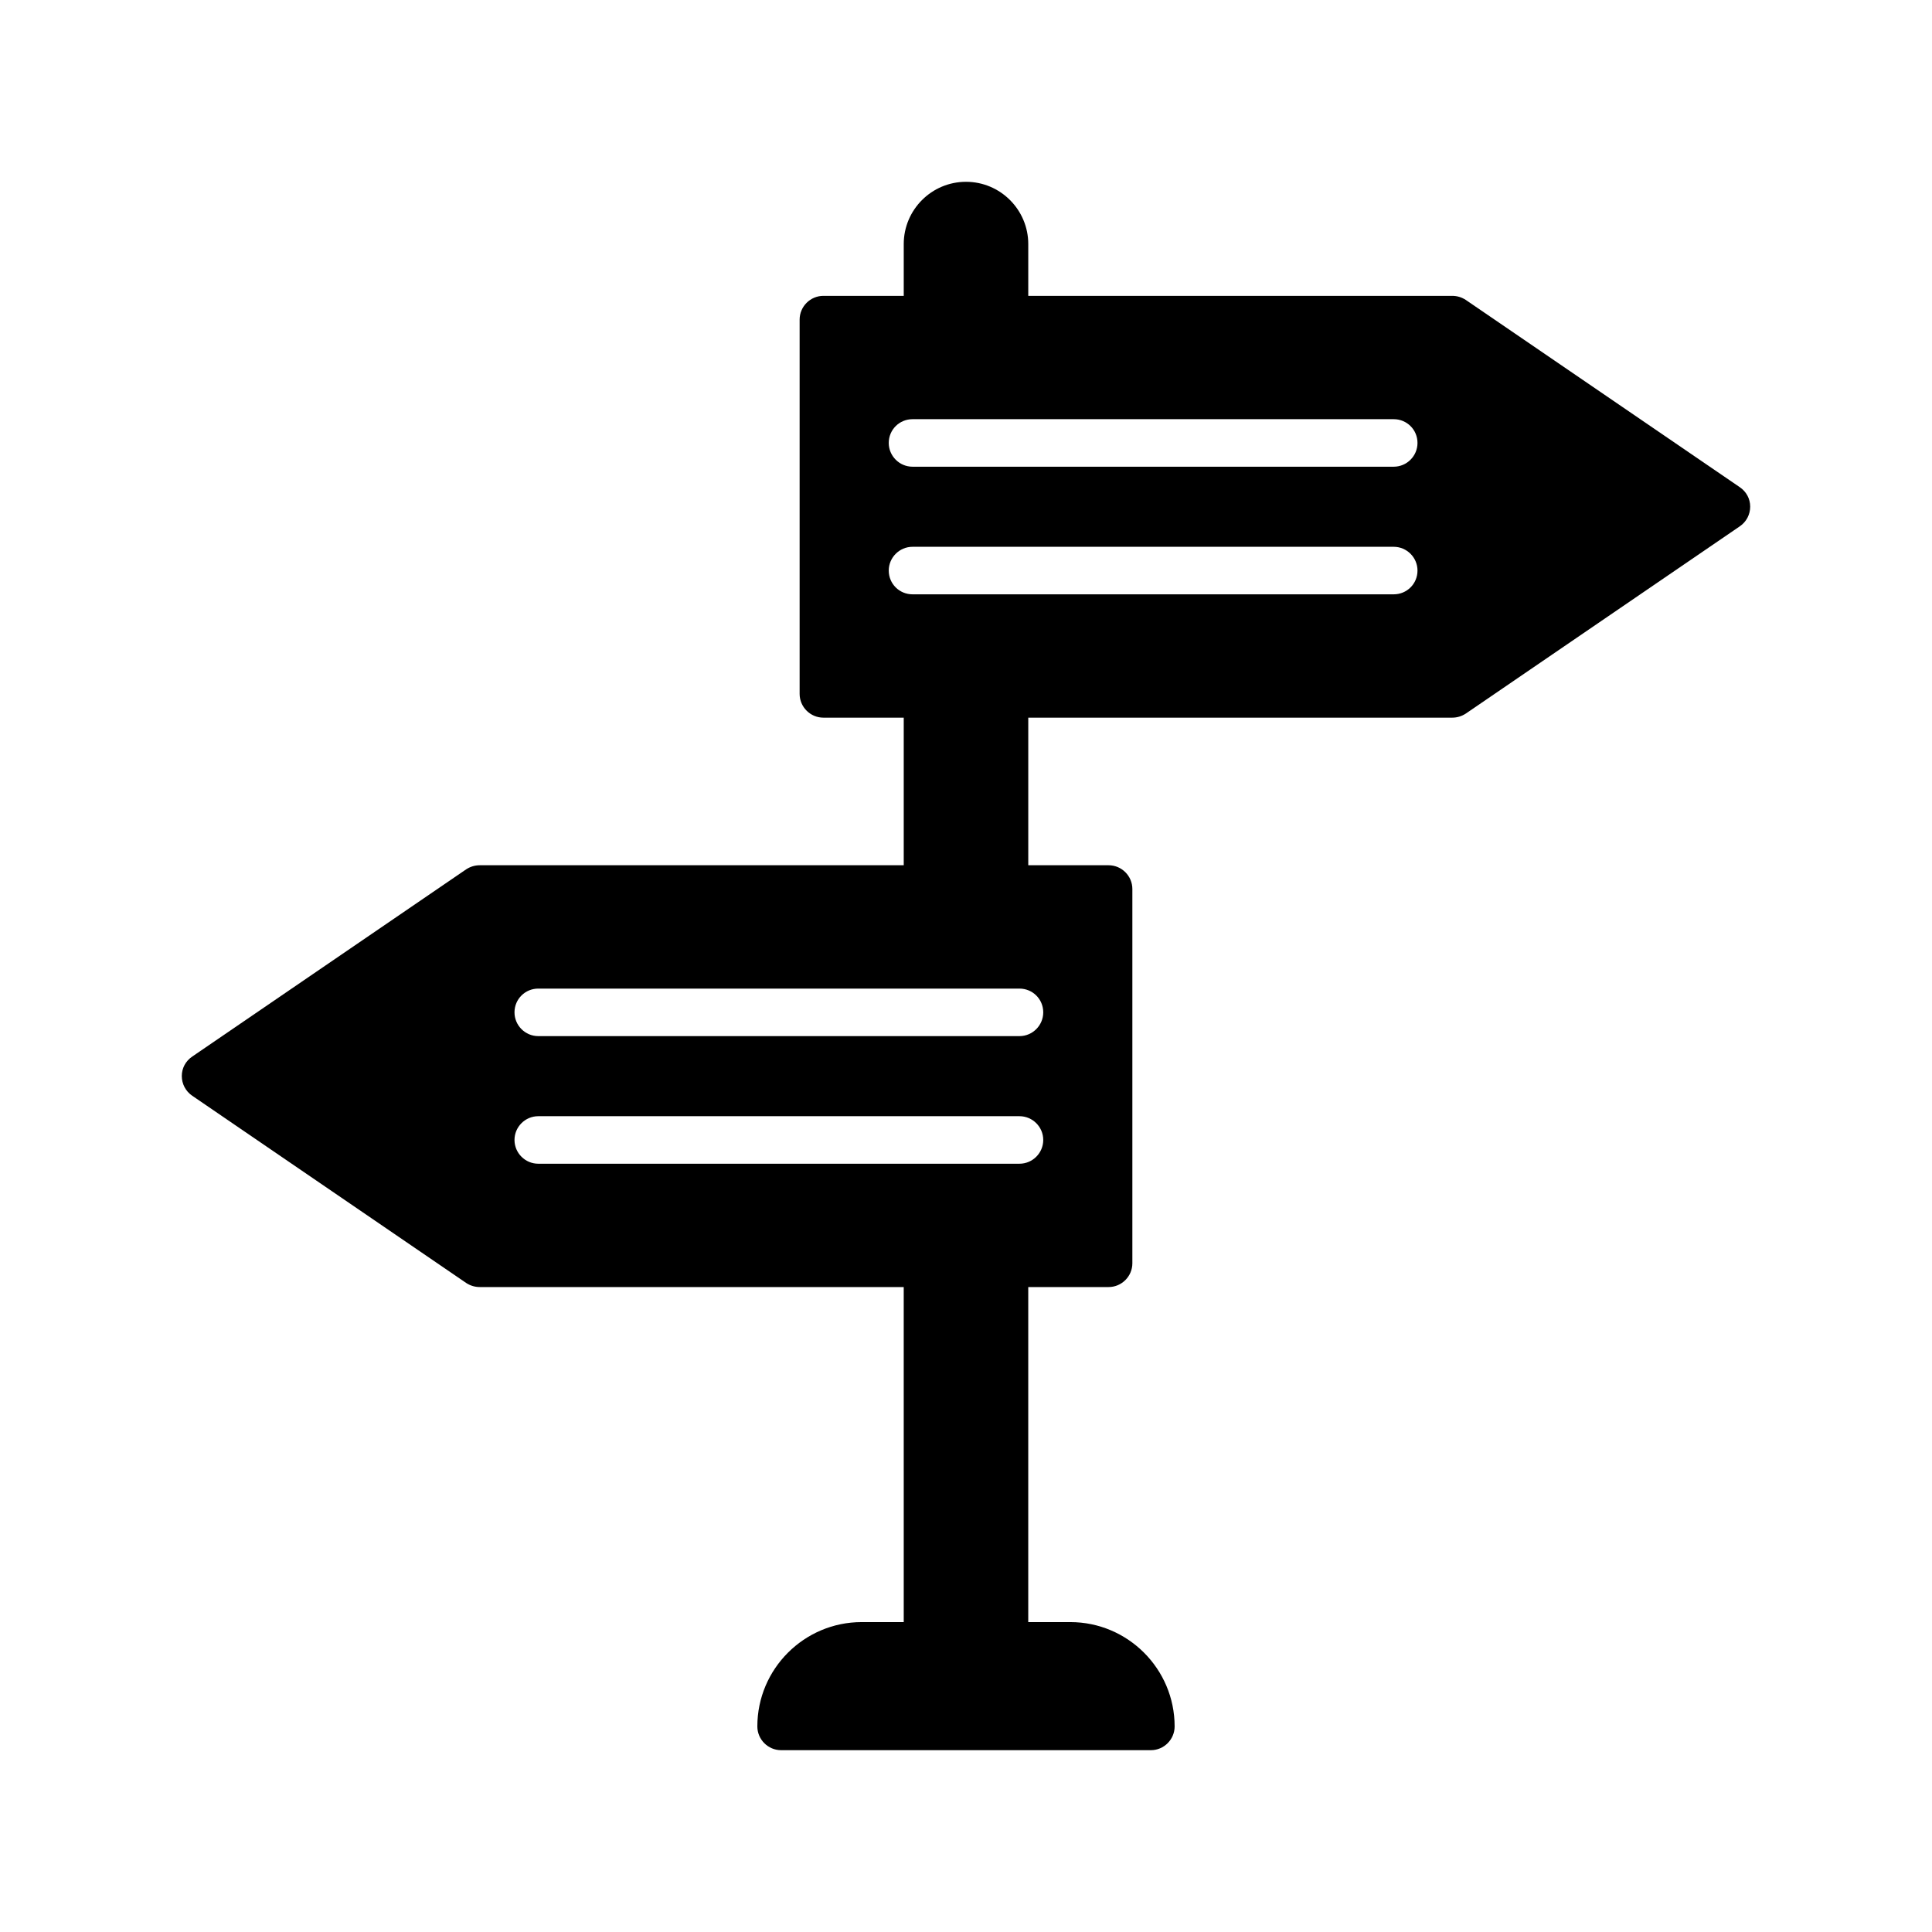 <?xml version="1.0" encoding="UTF-8"?>
<!-- Uploaded to: SVG Repo, www.svgrepo.com, Generator: SVG Repo Mixer Tools -->
<svg fill="#000000" width="800px" height="800px" version="1.1" viewBox="144 144 512 512" xmlns="http://www.w3.org/2000/svg">
 <g>
  <path d="m383.5 327.89h33v70.598h-33z"/>
  <path d="m416.5 208.68v20.027h-33v-20.027c0-9.066 7.367-16.5 16.5-16.5 9.129 0 16.5 7.434 16.5 16.5z"/>
  <path d="m605.05 273.1-72.613-49.625c-1.07-0.691-2.266-1.07-3.59-1.07h-166.64c-3.465 0-6.297 2.836-6.297 6.297v99.188c0 3.465 2.836 6.297 6.297 6.297h166.64c1.32 0 2.519-0.379 3.59-1.07l72.613-49.625c1.762-1.195 2.769-3.148 2.769-5.227s-1.008-3.969-2.769-5.164zm-91.695 28.402h-127.53c-3.465 0-6.297-2.769-6.297-6.297 0-3.465 2.836-6.297 6.297-6.297h127.53c3.465 0 6.297 2.836 6.297 6.297 0 3.527-2.832 6.297-6.297 6.297zm0-33.82h-127.53c-3.465 0-6.297-2.836-6.297-6.297 0-3.527 2.836-6.297 6.297-6.297h127.53c3.465 0 6.297 2.769 6.297 6.297 0 3.465-2.832 6.297-6.297 6.297z"/>
  <path d="m437.79 373.3h-166.64c-1.32 0-2.519 0.379-3.59 1.07l-72.609 49.625c-1.766 1.195-2.773 3.086-2.773 5.164s1.008 4.031 2.769 5.227l72.613 49.625c1.07 0.691 2.266 1.07 3.59 1.07h166.64c3.465 0 6.297-2.836 6.297-6.297v-99.188c0-3.465-2.836-6.297-6.297-6.297zm-23.617 79.098h-127.53c-3.465 0-6.297-2.836-6.297-6.297 0-3.465 2.836-6.297 6.297-6.297h127.53c3.465 0 6.297 2.832 6.297 6.297s-2.832 6.297-6.297 6.297zm0-33.816h-127.53c-3.465 0-6.297-2.836-6.297-6.297 0-3.527 2.836-6.297 6.297-6.297h127.53c3.465 0 6.297 2.769 6.297 6.297 0 3.461-2.832 6.297-6.297 6.297z"/>
  <path d="m455.29 601.52c0 3.465-2.836 6.297-6.297 6.297h-97.992c-3.465 0-6.297-2.836-6.297-6.297 0-15.242 12.406-27.648 27.648-27.648h11.148l-0.004-100.13h33v100.13h11.148c15.238 0 27.645 12.406 27.645 27.648z"/>
 </g>
</svg>